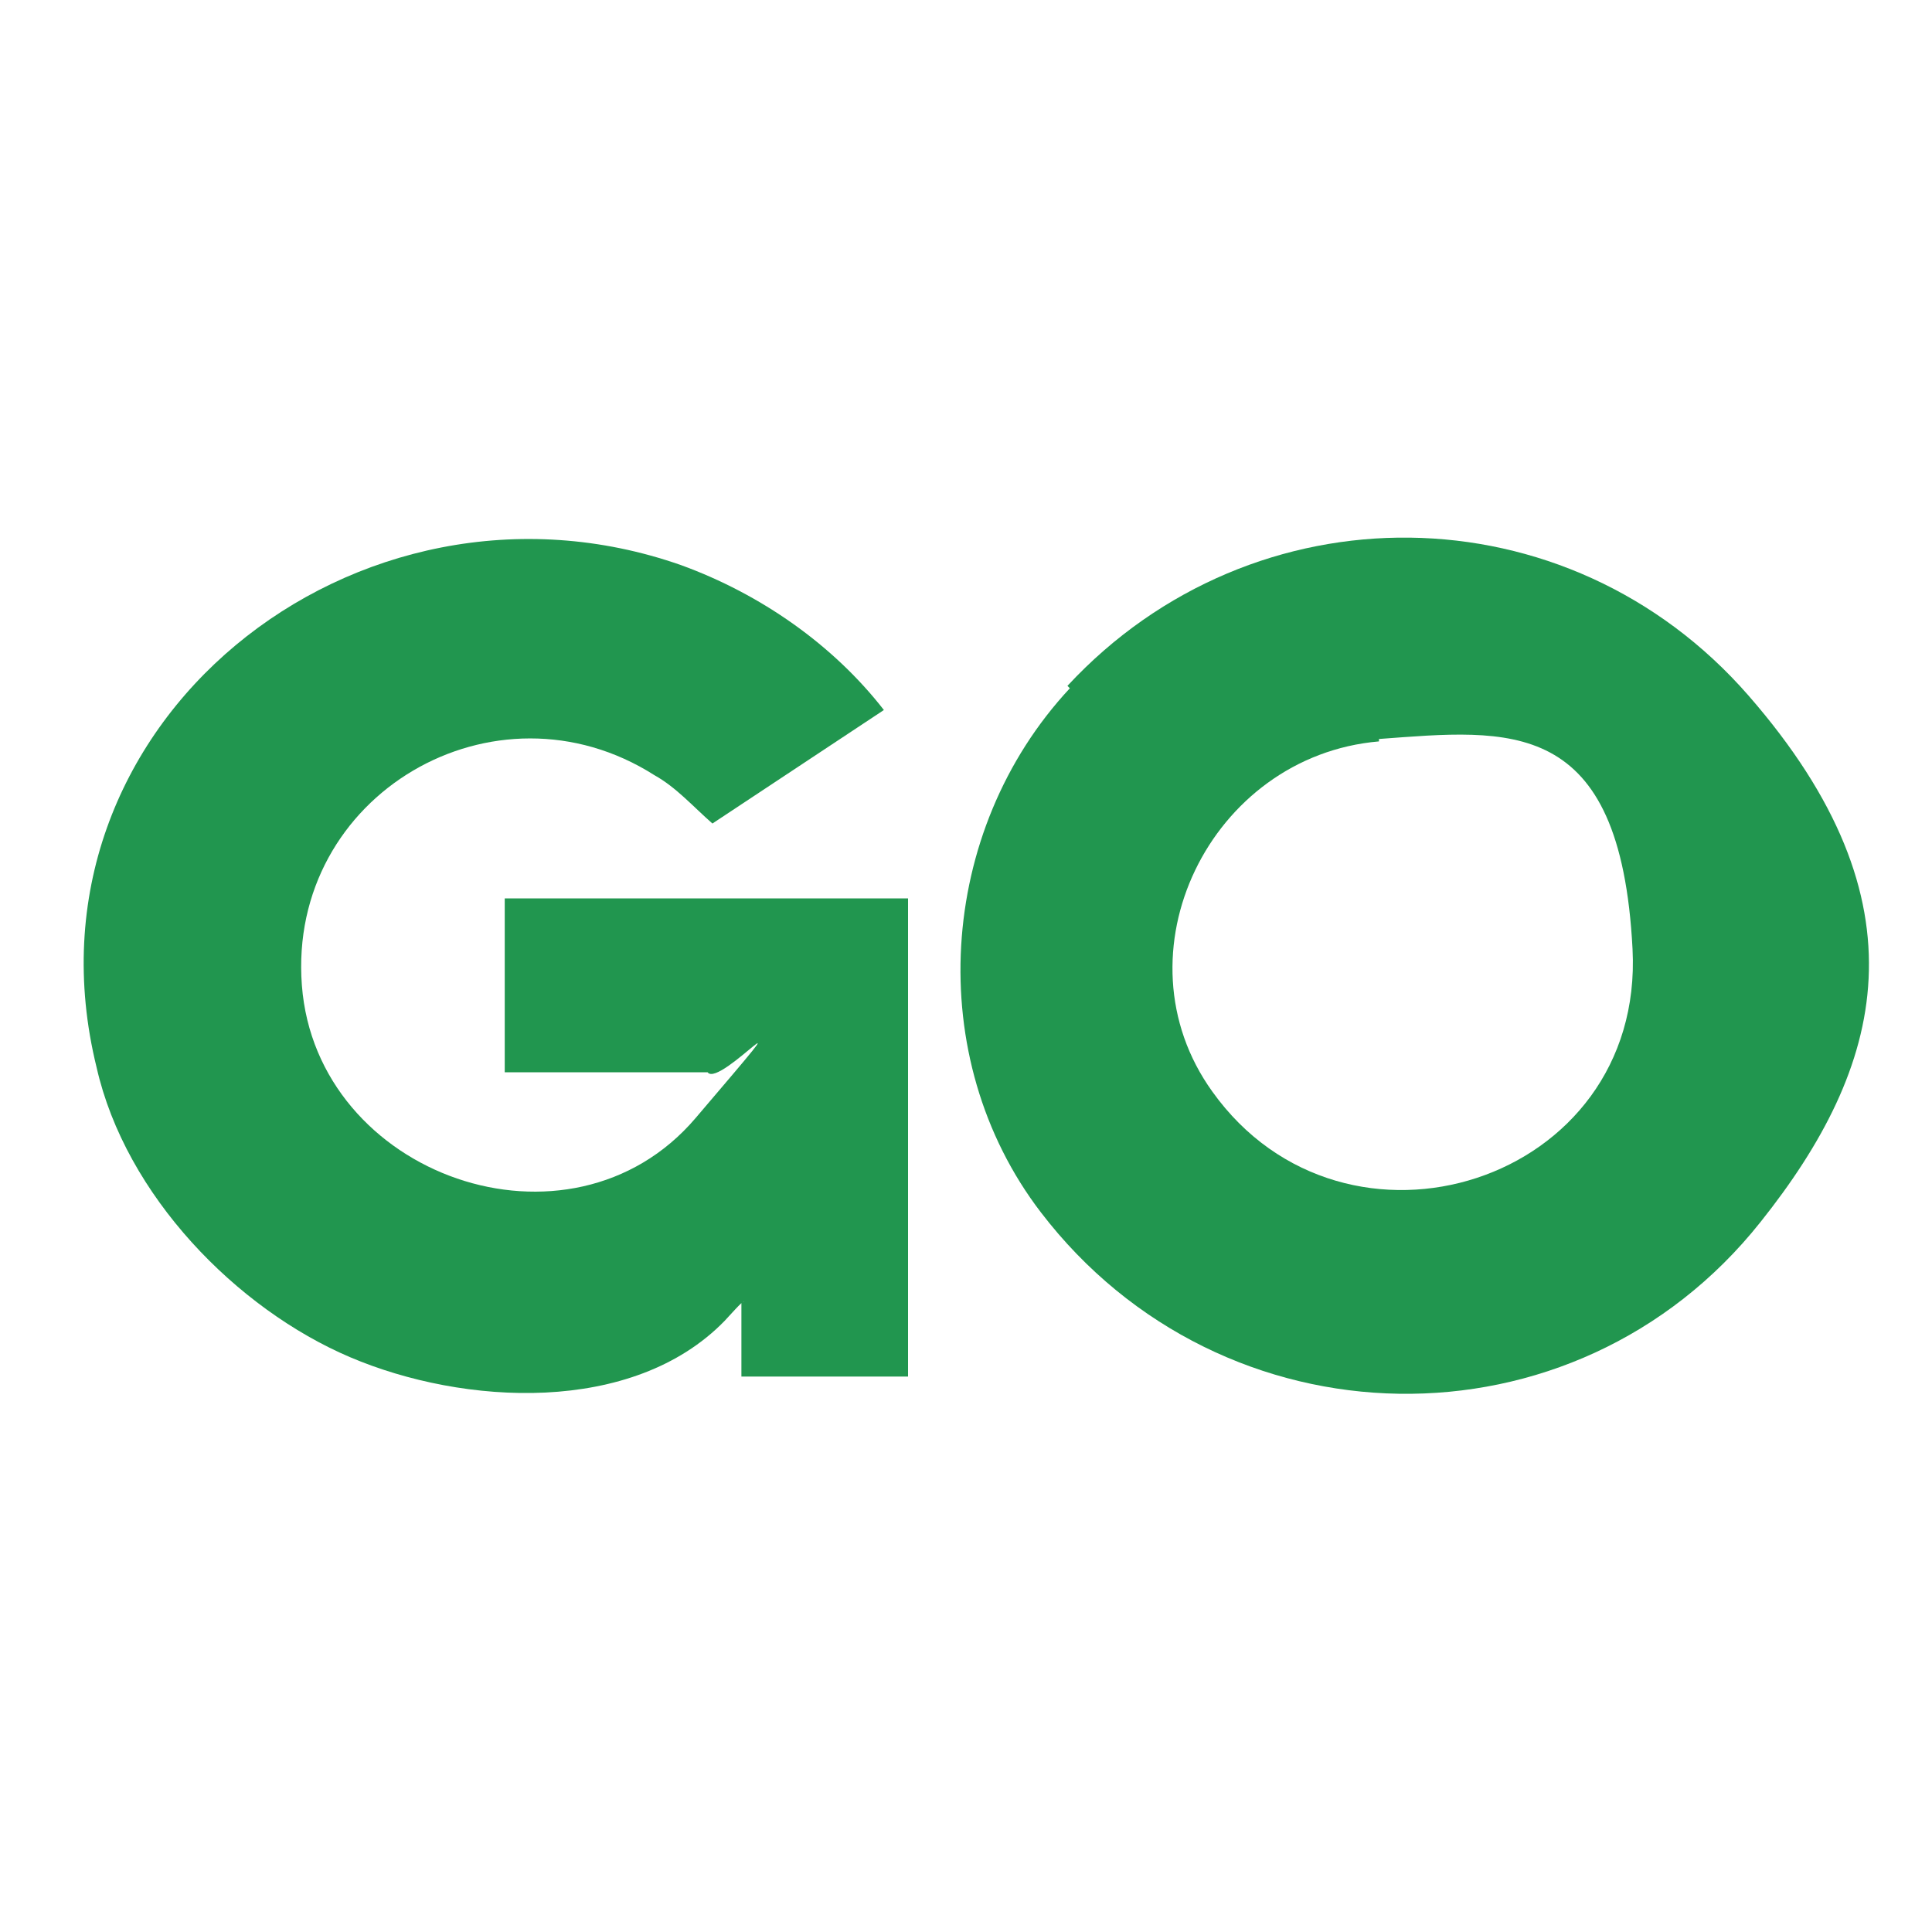 <?xml version="1.0" encoding="UTF-8"?>
<svg id="Layer_1" xmlns="http://www.w3.org/2000/svg" version="1.1" viewBox="0 0 80 80">
  <!-- Generator: Adobe Illustrator 29.8.1, SVG Export Plug-In . SVG Version: 2.1.1 Build 2)  -->
  <defs>
    <style>
      .st0 {
        fill: #21964f;
      }
    </style>
  </defs>
  <path class="st0" d="M30.8,53.9c0-.1-.7.7-.8.8-3.8,3.9-10.8,3.5-15.5,1.5s-9.3-6.7-10.5-12C.5,30,14.8,18.7,28.2,23.4c3.3,1.2,6.3,3.3,8.4,6l-7.1,4.7c-.8-.7-1.5-1.5-2.4-2-6.6-4.2-15.2.8-14.6,8.7s11.1,11.6,16.3,5.5,1-1.2.5-1.9h-8.4c0,0,0-.1,0-.2v-7h16.7v19.8h-6.9v-3.1Z"/>
  <path class="st0" d="M44.2,28.4c7.7-8.3,20.7-8.2,28.2.4s5.6,15.4.5,21.8c-7.7,9.7-22.3,9.4-29.8-.4-4.9-6.4-4.3-15.8,1.2-21.7ZM57.1,30.7c-7,.6-11,8.8-6.9,14.5,5.5,7.7,17.9,3.8,17.4-5.9s-5.1-9.1-10.5-8.7Z"/>
</svg>
